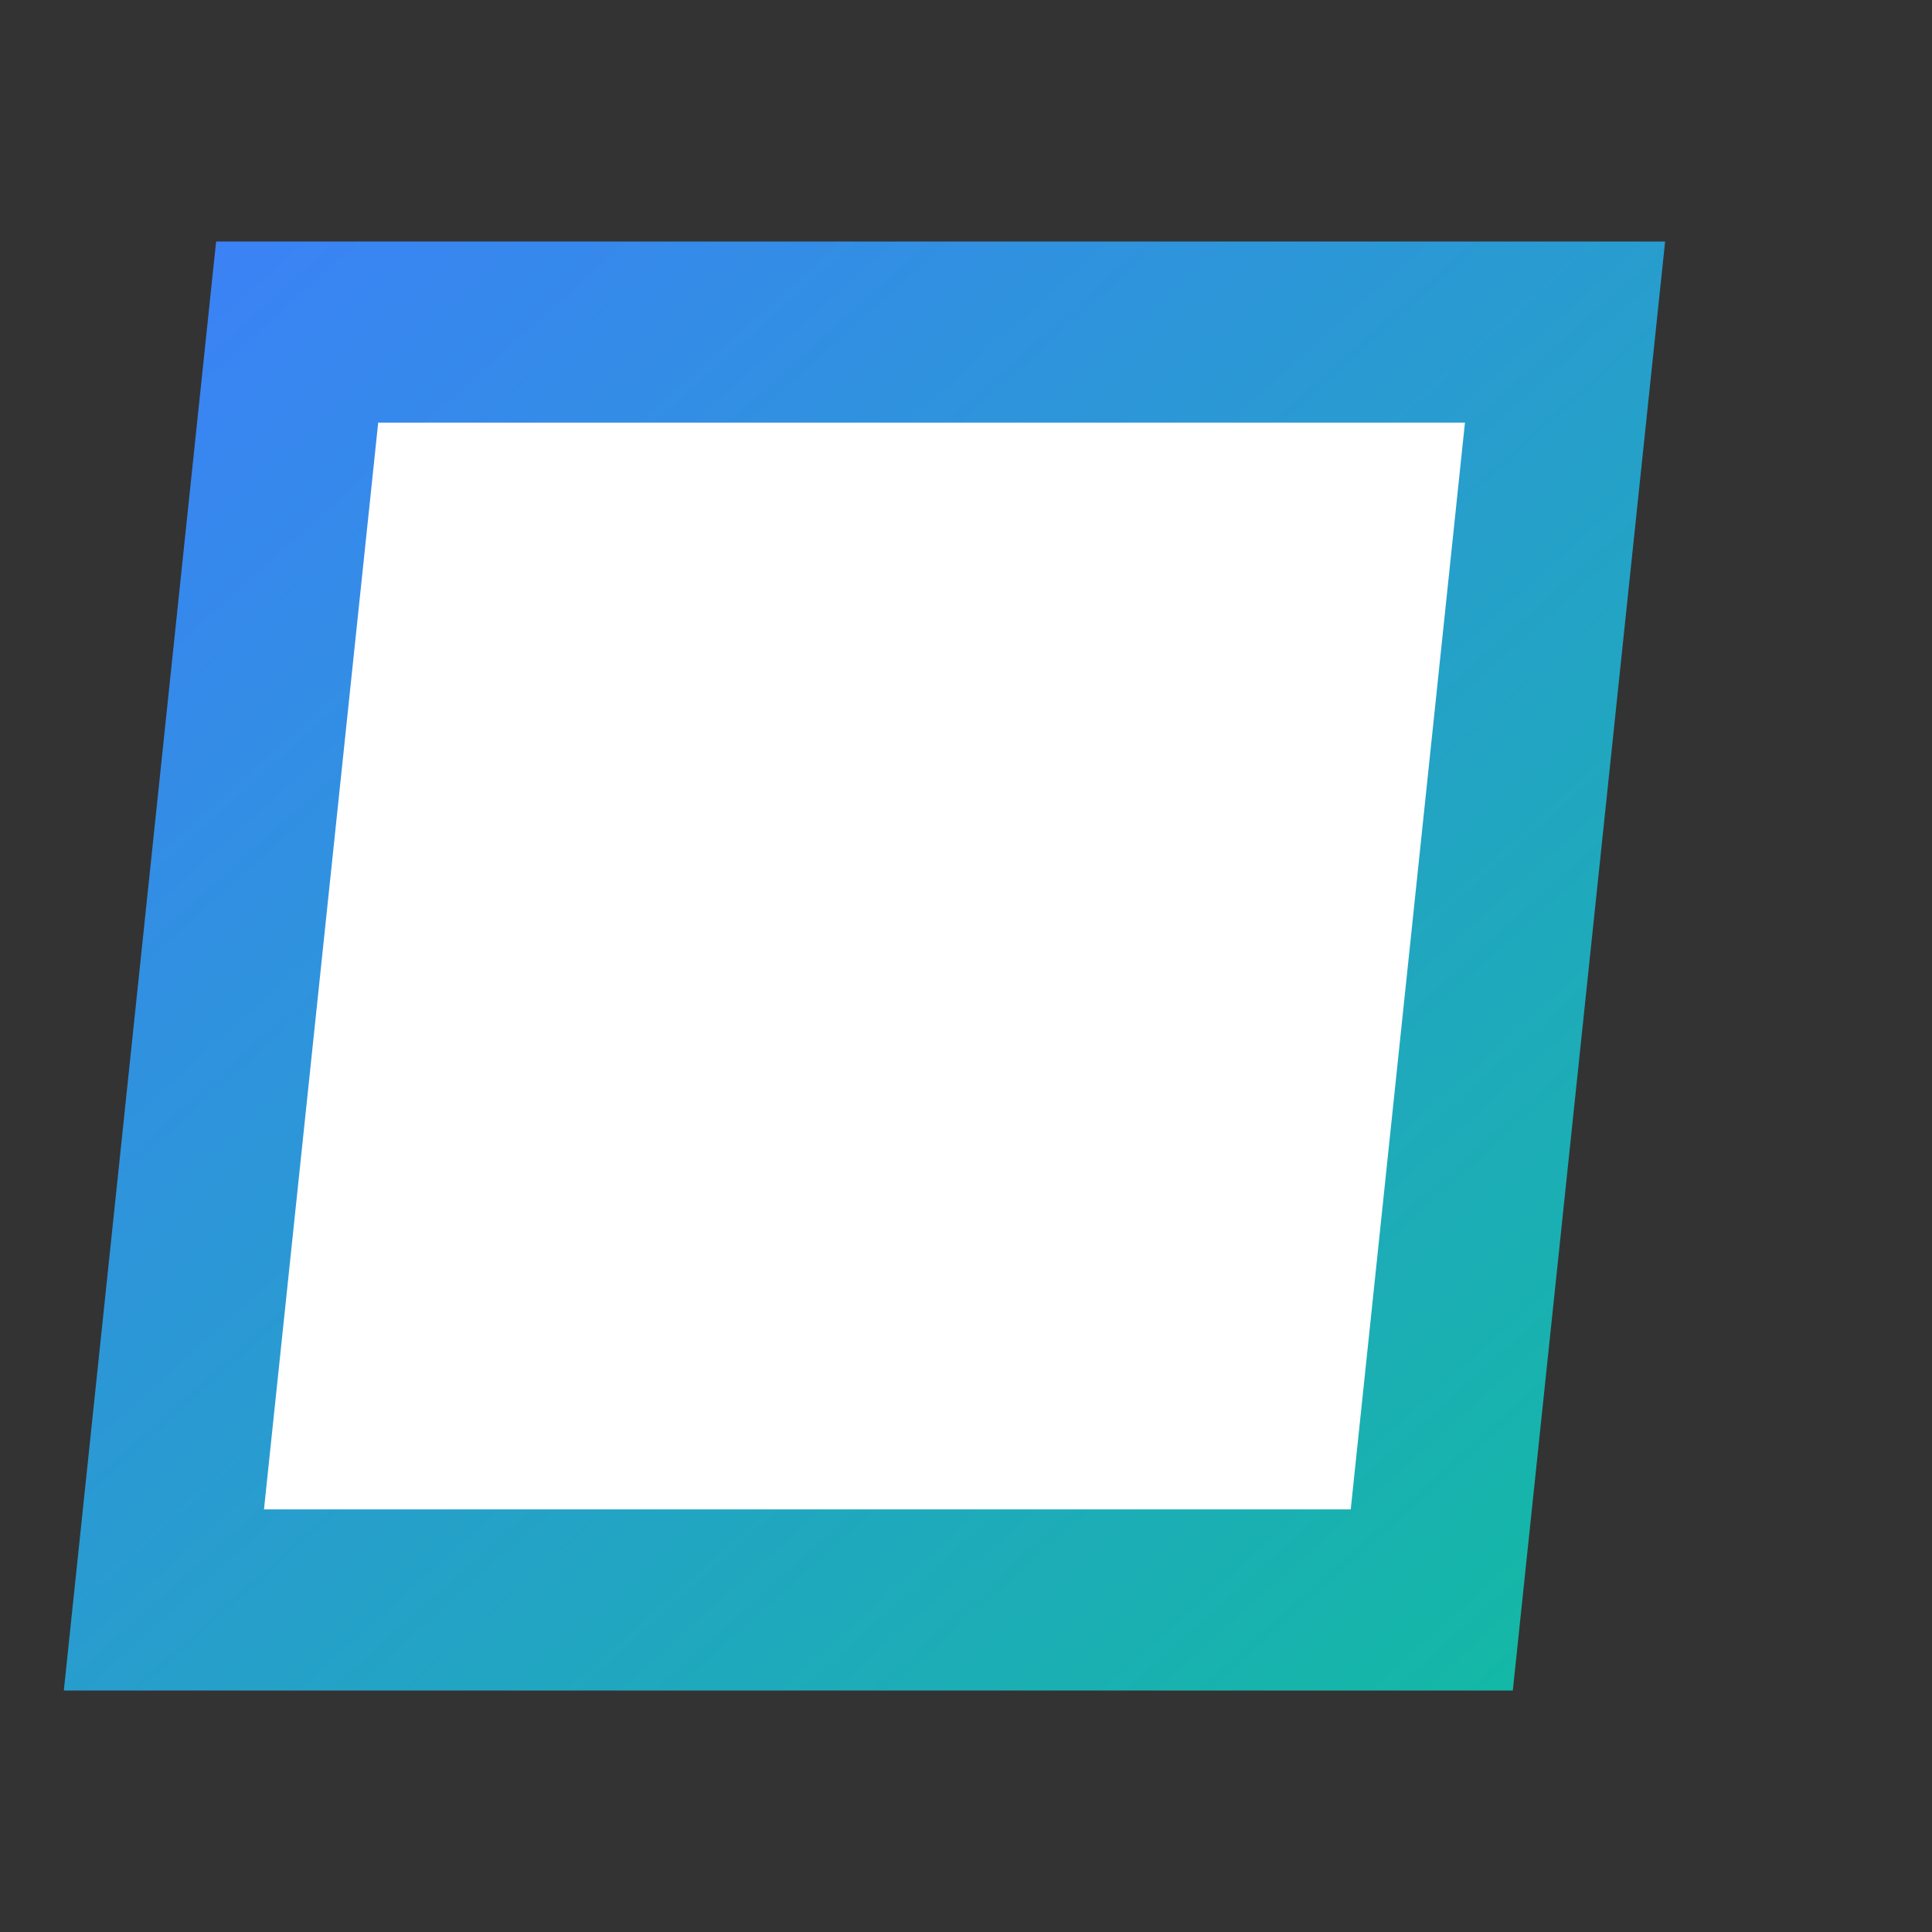 <?xml version="1.0" encoding="UTF-8"?>
<svg width="32" height="32" viewBox="0 0 32 32" fill="none" xmlns="http://www.w3.org/2000/svg">
  <rect x="0" y="0" width="32" height="32" fill="#333333" stroke="none"/>
  <!-- Background shape with gradient -->
  <path d="M4 4L28 4L28 28L4 28L4 4Z" fill="url(#gradient)" transform="skewX(-6)"/>
  
  <!-- Inner white shape -->
  <path d="M7 7L25 7L25 25L7 25L7 7Z" fill="white" transform="skewX(-6)"/>
  
  <!-- Gradient definition -->
  <defs>
    <linearGradient id="gradient" x1="0%" y1="0%" x2="100%" y2="100%">
      <stop offset="0%" style="stop-color:#3B82F6"/>
      <stop offset="100%" style="stop-color:#14B8A6"/>
    </linearGradient>
  </defs>
</svg> 